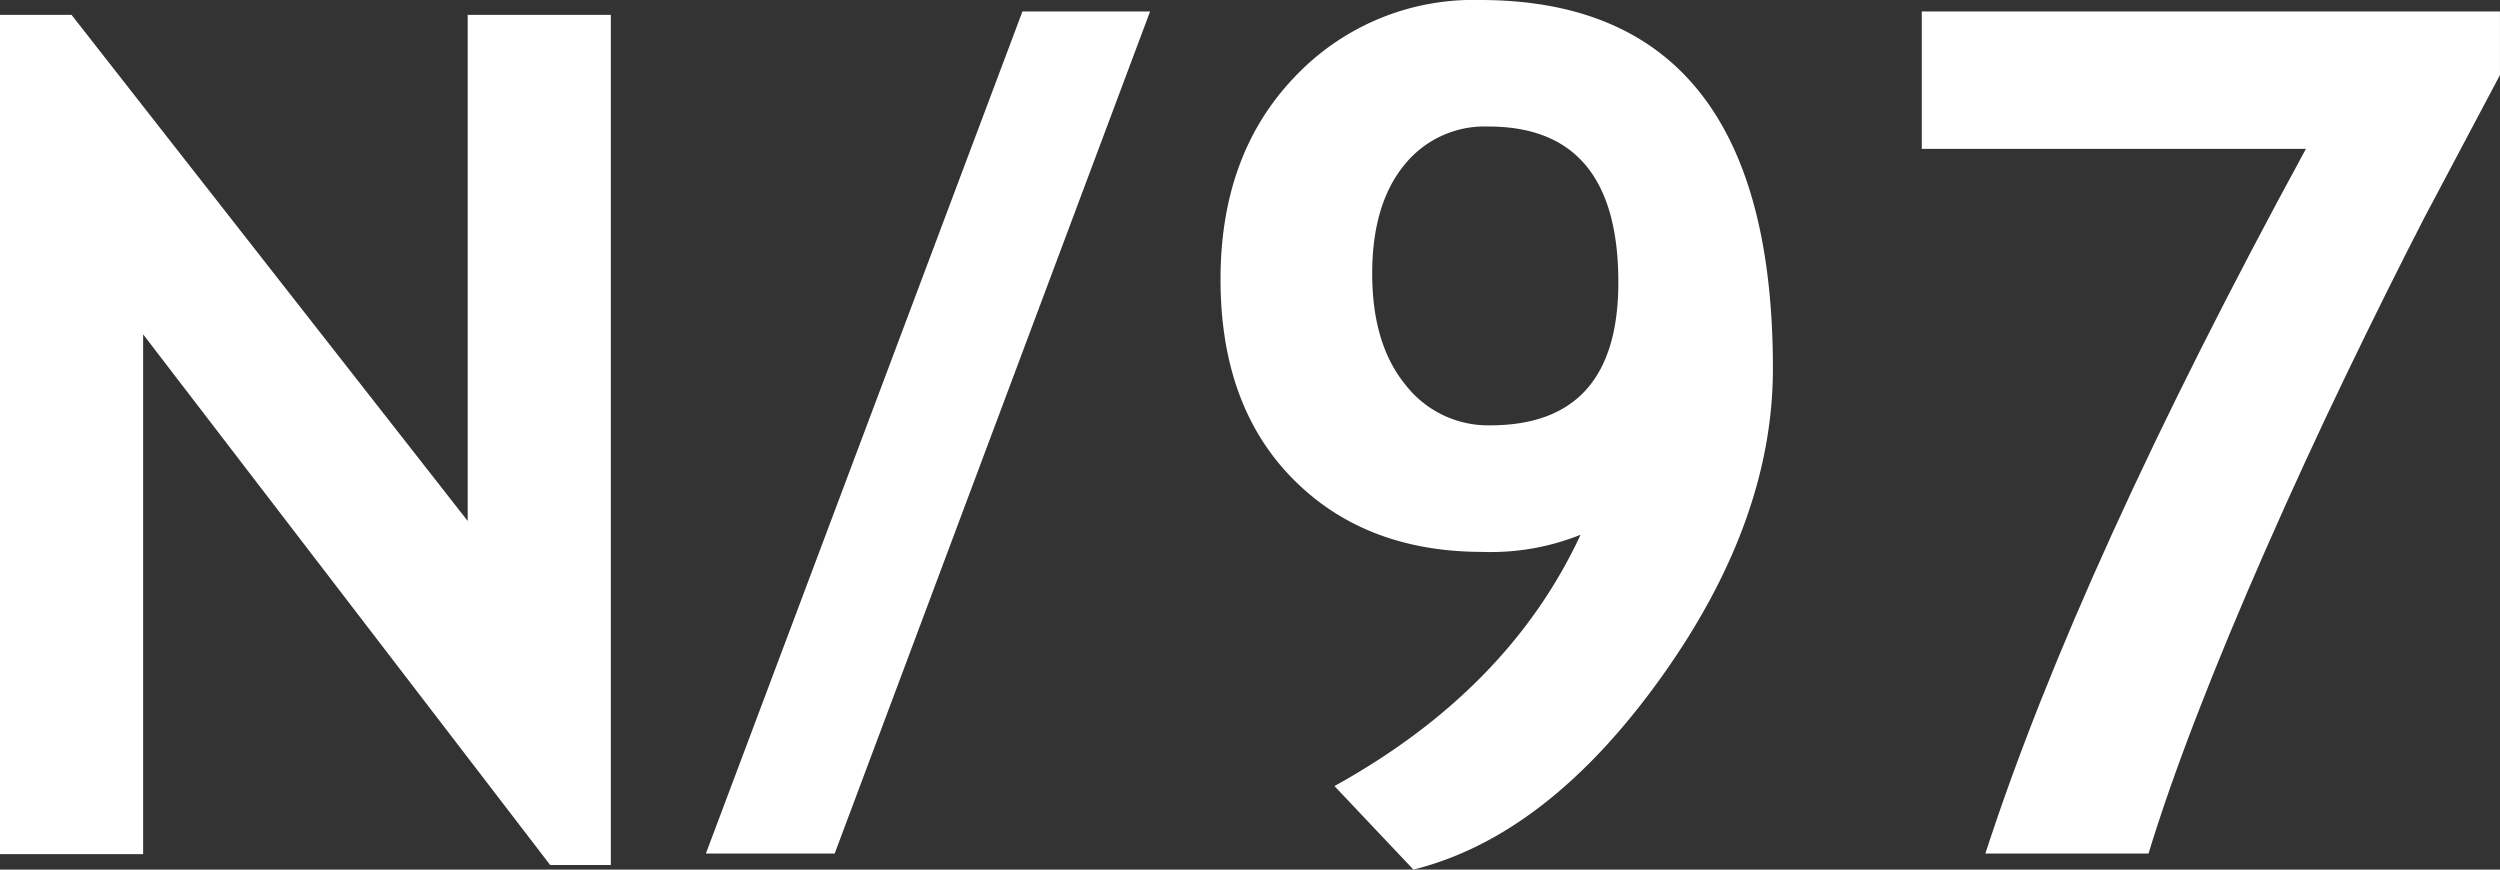 <svg id="Layer_1" data-name="Layer 1" xmlns="http://www.w3.org/2000/svg" width="287.494" height="100" viewBox="0 0 287.494 100"><rect x="0" y="0" width="287.494" height="100" fill="#333333" stroke="none"/><defs><style>.cls-1{fill:#fff;}</style></defs><g id="Group_77" data-name="Group 77"><path id="Path_34" data-name="Path 34" class="cls-1" d="M63.267,99.472,16.46,38.449V98.226H0V1.712H8.228l45.556,58.2V1.712h16.46v97.76Z"/><path id="Path_35" data-name="Path 35" class="cls-1" d="M95.985,98.158H81.173L117.58,1.315h14.677Z"/><path id="Path_36" data-name="Path 36" class="cls-1" d="M162.541,100l-9.082-9.606q20.01-11.061,28.306-28.9a27.723,27.723,0,0,1-11.258,1.974q-13.561,0-21.857-8.427t-8.292-22.915q0-14.353,8.49-23.239A28.265,28.265,0,0,1,170.181,0q33.7,0,33.7,42.394,0,17.645-13,35.714T162.541,100ZM157.8,31.467q0,8.1,3.816,12.771a12.035,12.035,0,0,0,9.745,4.674q14.746,0,14.745-16.456,0-17.909-14.943-17.906a11.834,11.834,0,0,0-9.741,4.509Q157.8,23.565,157.8,31.467Z"/><path id="Path_37" data-name="Path 37" class="cls-1" d="M247.073,98.158H228.31q10.729-33.05,36.867-81.042H221V1.315h66.49V8.626L278.8,25.018q-4.275,8.292-9.018,18.134t-9.217,20.015q-4.478,10.174-7.9,19.025T247.073,98.158Z"/></g></svg>